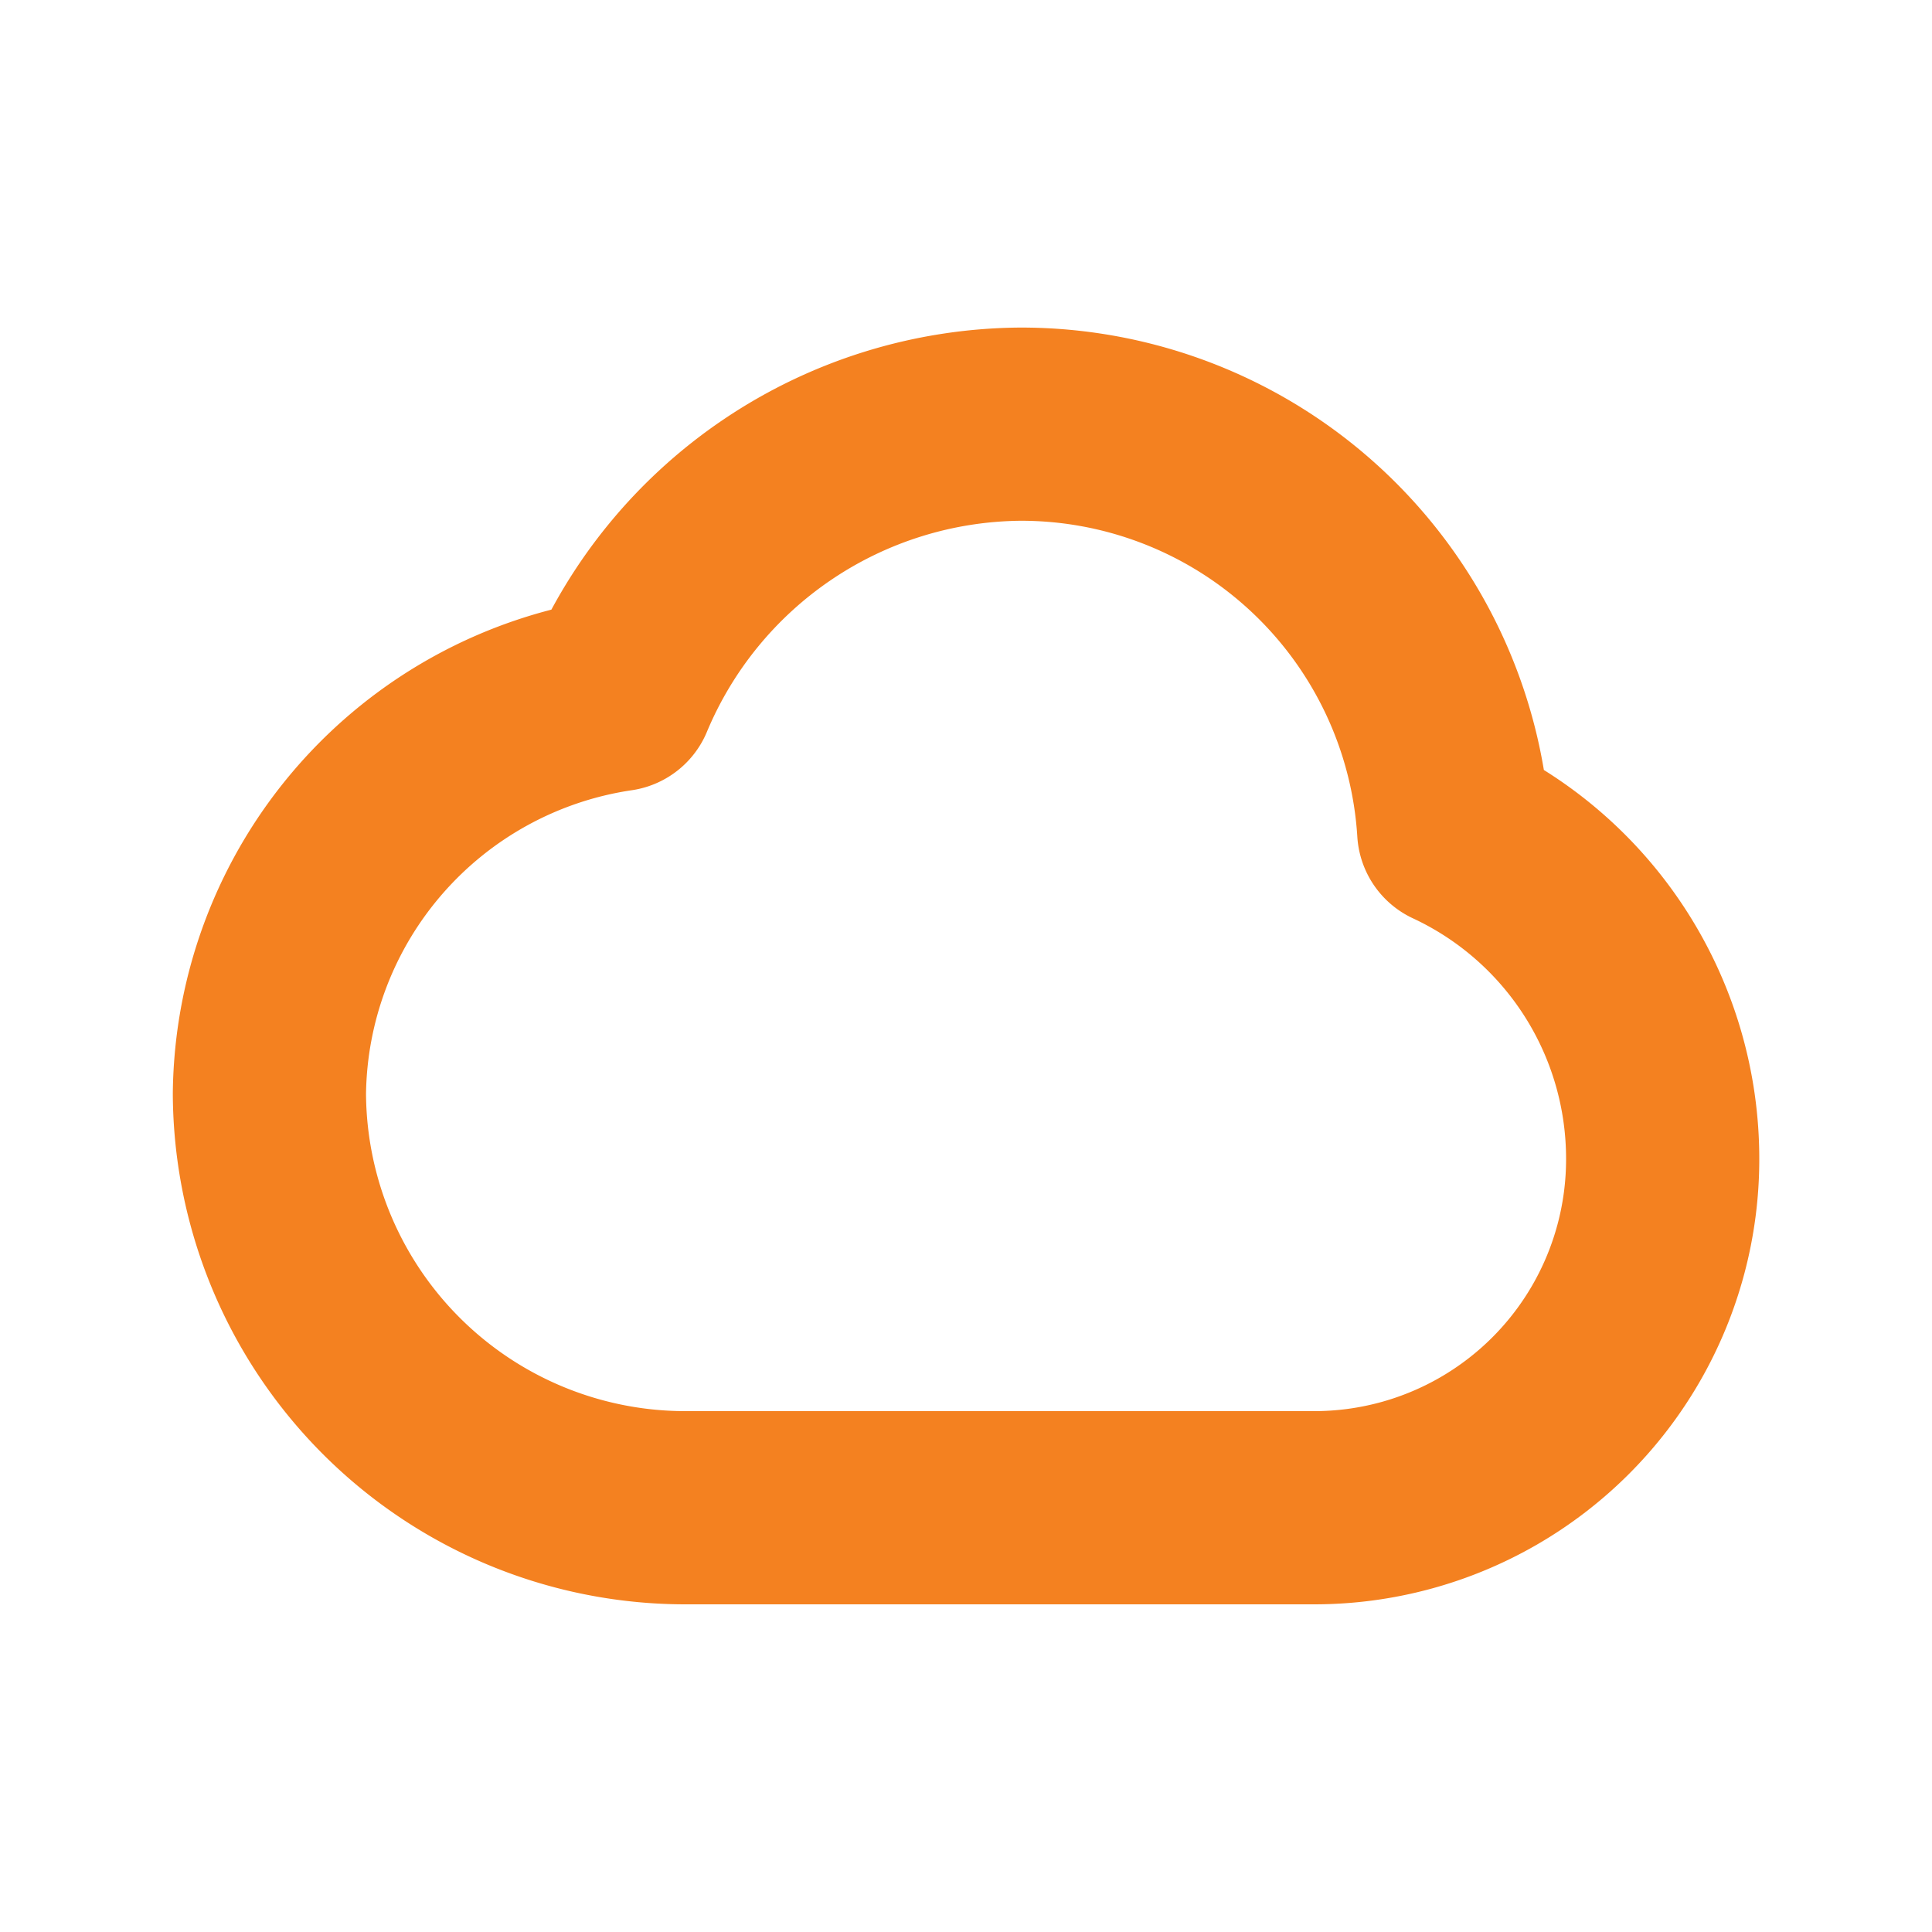 <svg xmlns="http://www.w3.org/2000/svg" xmlns:xlink="http://www.w3.org/1999/xlink" width="20" height="20" viewBox="0 0 20 20">
  <defs>
    <clipPath id="clip-path">
      <rect id="Rectangle_1481" data-name="Rectangle 1481" width="20" height="20" transform="translate(7496 -1841)" fill="none" stroke="#707070" stroke-width="1"/>
    </clipPath>
  </defs>
  <g id="Mask_Group_232" data-name="Mask Group 232" transform="translate(-7496 1841)" clip-path="url(#clip-path)">
    <path id="cloud-svgrepo-com_1_" data-name="cloud-svgrepo-com (1)" d="M3,11.93a4.307,4.307,0,0,0,4.327,4.287h6.49a3.607,3.607,0,0,0,3.606-3.608,3.746,3.746,0,0,0-2.163-3.4A4.487,4.487,0,0,0,10.764,5,4.556,4.556,0,0,0,6.606,7.8,4.223,4.223,0,0,0,3,11.93Z" transform="translate(7495.789 -1841.609)" fill="none" stroke="#f48120" stroke-linecap="round" stroke-linejoin="round" stroke-width="2"/>
  </g>
</svg>
